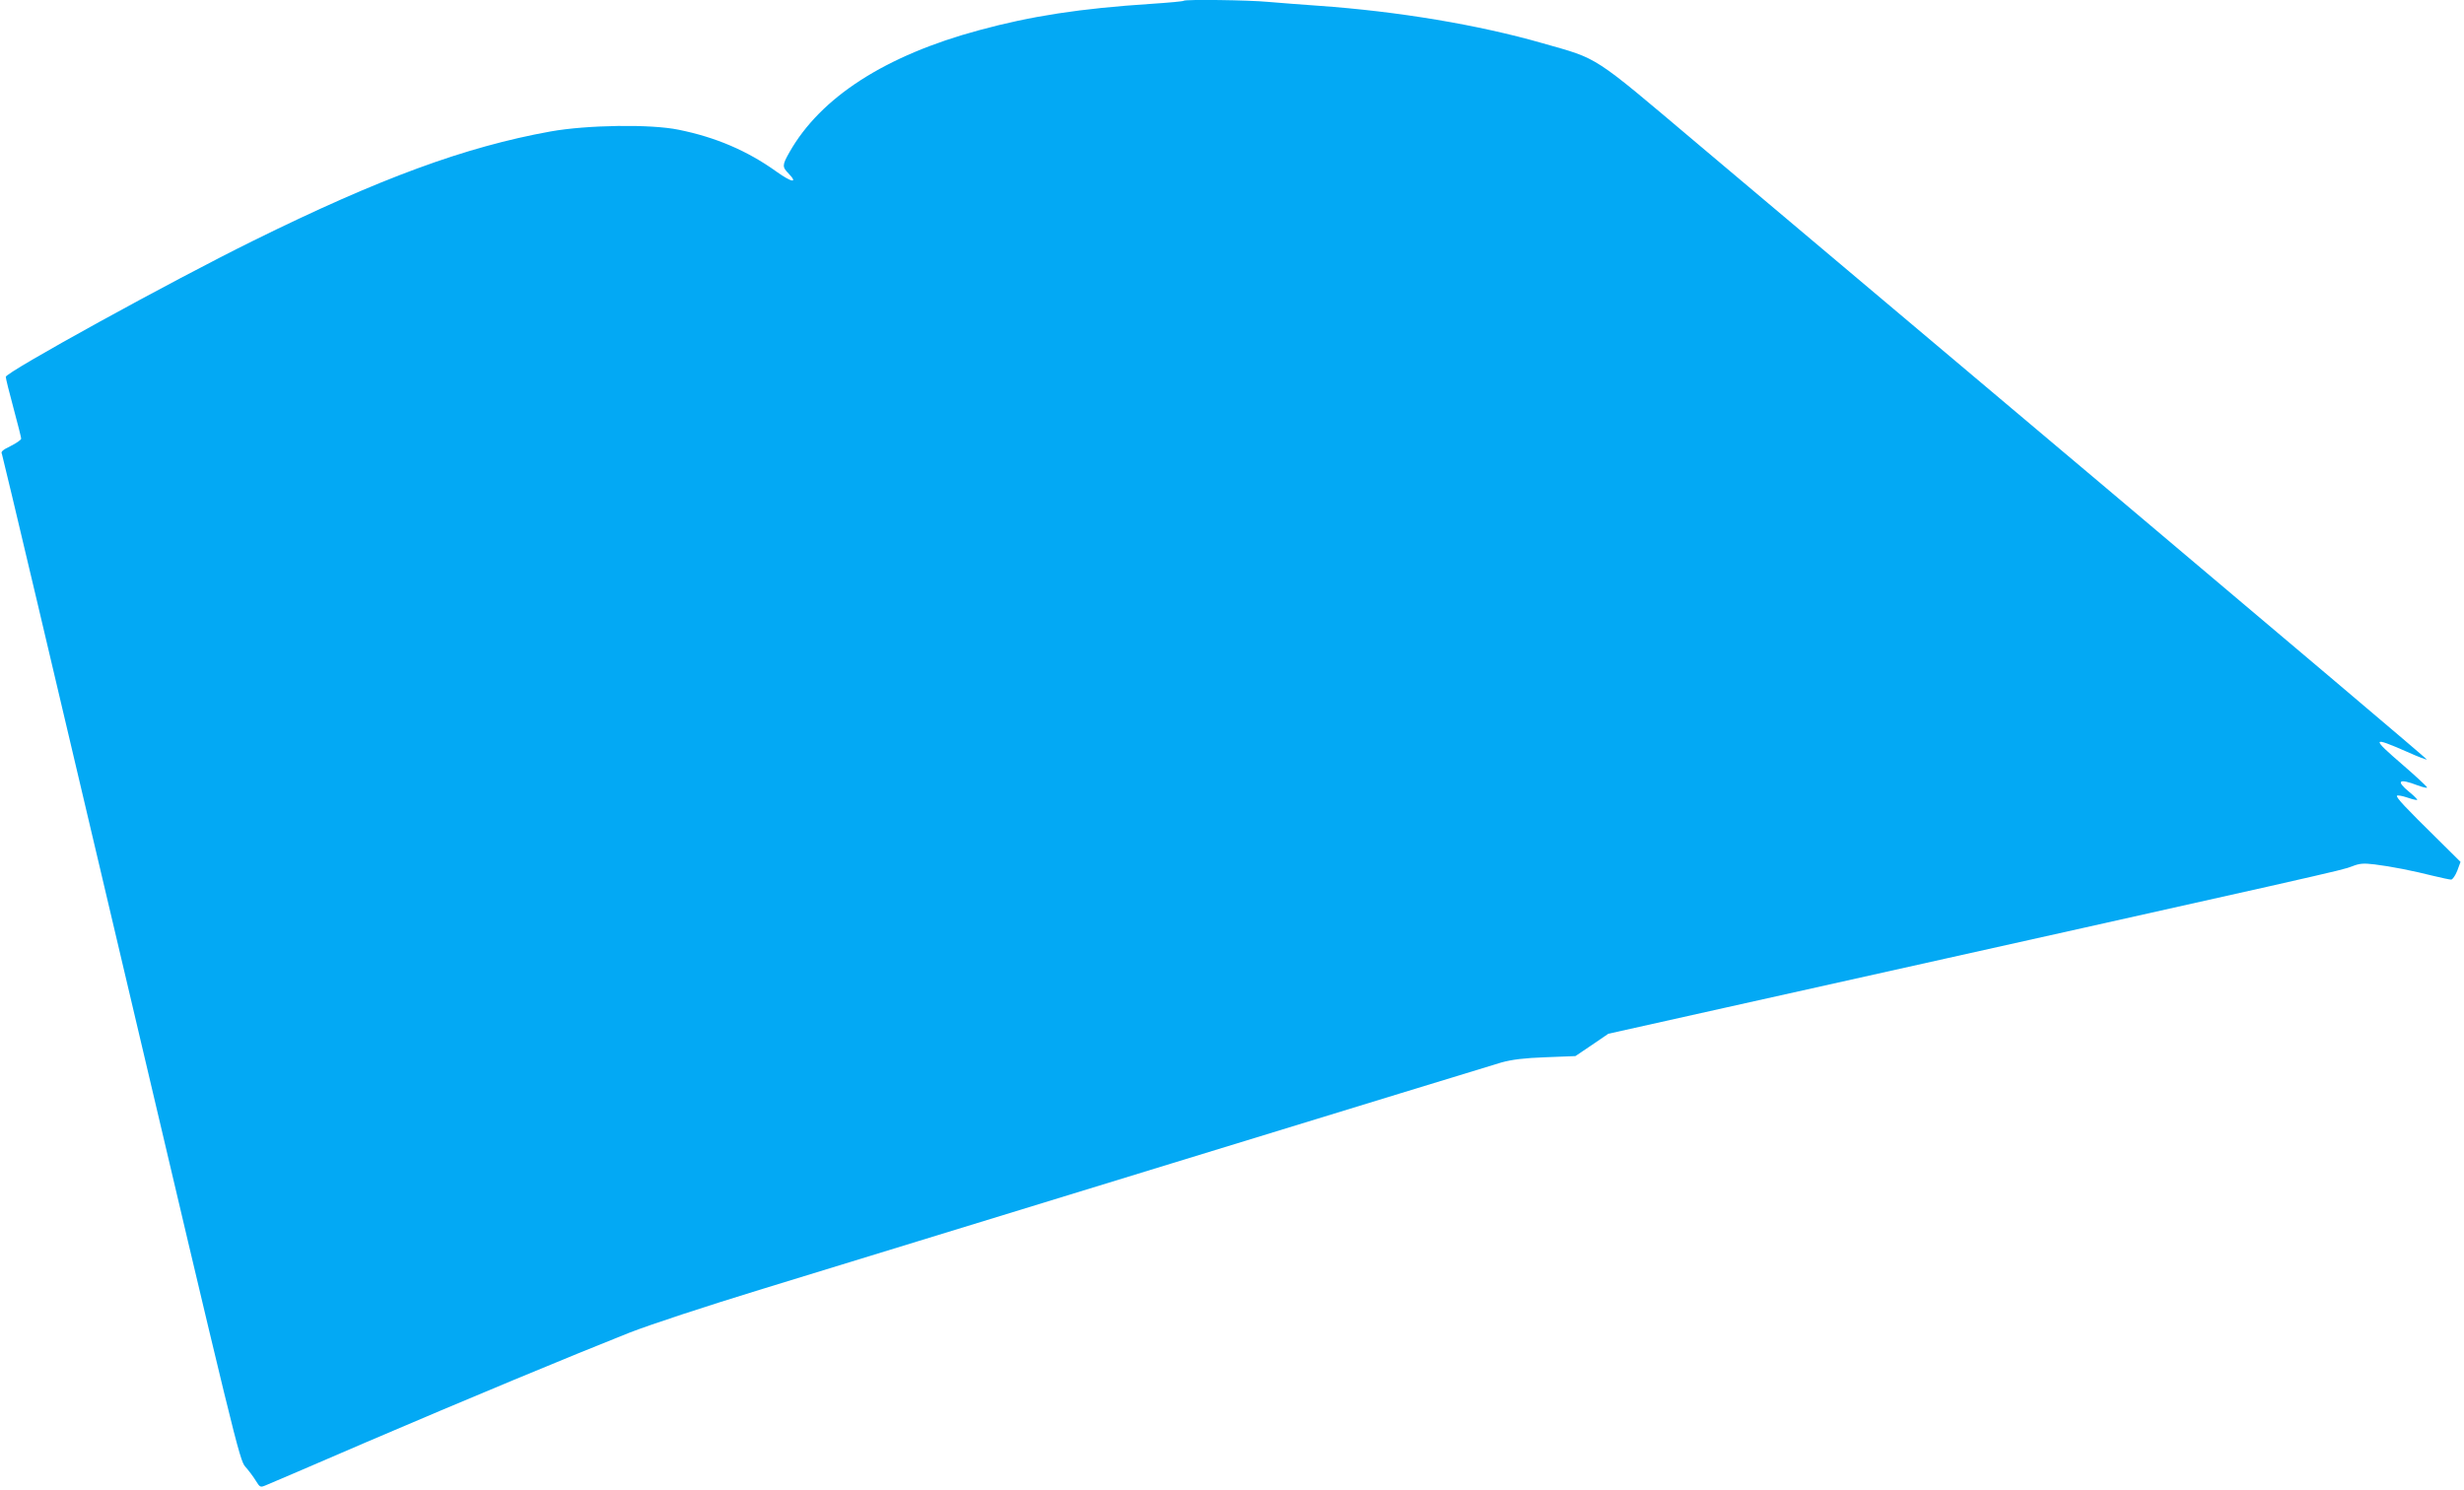 <?xml version="1.0" standalone="no"?>
<!DOCTYPE svg PUBLIC "-//W3C//DTD SVG 20010904//EN"
 "http://www.w3.org/TR/2001/REC-SVG-20010904/DTD/svg10.dtd">
<svg version="1.0" xmlns="http://www.w3.org/2000/svg"
 width="1280pt" height="774pt" viewBox="0 0 1280 774"
 preserveAspectRatio="xMidYMid meet">
<g transform="translate(0,774) scale(0.1,-0.1)"
fill="#03a9f4" stroke="none">
<path d="M6149 7736 c-2 -3 -78 -10 -169 -16 -368 -24 -622 -63 -894 -137
-486 -131 -823 -348 -985 -634 -38 -67 -38 -76 -5 -110 51 -53 18 -48 -62 9
-152 109 -316 179 -509 218 -145 30 -475 25 -665 -9 -443 -80 -887 -243 -1545
-568 -426 -210 -1285 -683 -1285 -707 0 -8 18 -81 40 -162 22 -81 40 -153 40
-159 0 -6 -24 -23 -54 -38 -43 -21 -53 -30 -46 -42 4 -9 283 -1188 620 -2621
593 -2519 614 -2606 644 -2640 17 -19 42 -52 54 -72 23 -37 24 -37 55 -24 18
7 253 108 522 224 516 221 1055 445 1365 568 108 42 396 137 690 227 278 85
1239 380 2135 655 897 275 1664 510 1705 522 55 15 117 23 230 27 l154 6 86
58 85 58 605 135 c3223 718 3202 713 3259 735 38 15 58 17 116 10 83 -10 200
-33 307 -60 42 -10 83 -19 91 -19 8 0 22 21 32 46 l17 46 -113 112 c-174 171
-224 224 -217 232 4 3 28 -1 54 -10 26 -9 49 -14 51 -12 2 2 -16 21 -41 41
-72 59 -55 72 42 35 30 -11 52 -16 50 -11 -1 5 -58 58 -125 116 -166 143 -164
150 21 69 55 -25 101 -42 103 -40 2 2 -738 628 -1644 1392 -906 764 -1870
1575 -2141 1804 -557 470 -512 441 -807 525 -334 96 -753 166 -1165 195 -85 6
-202 15 -260 20 -104 10 -433 14 -441 6z"/>
</g>
</svg>
